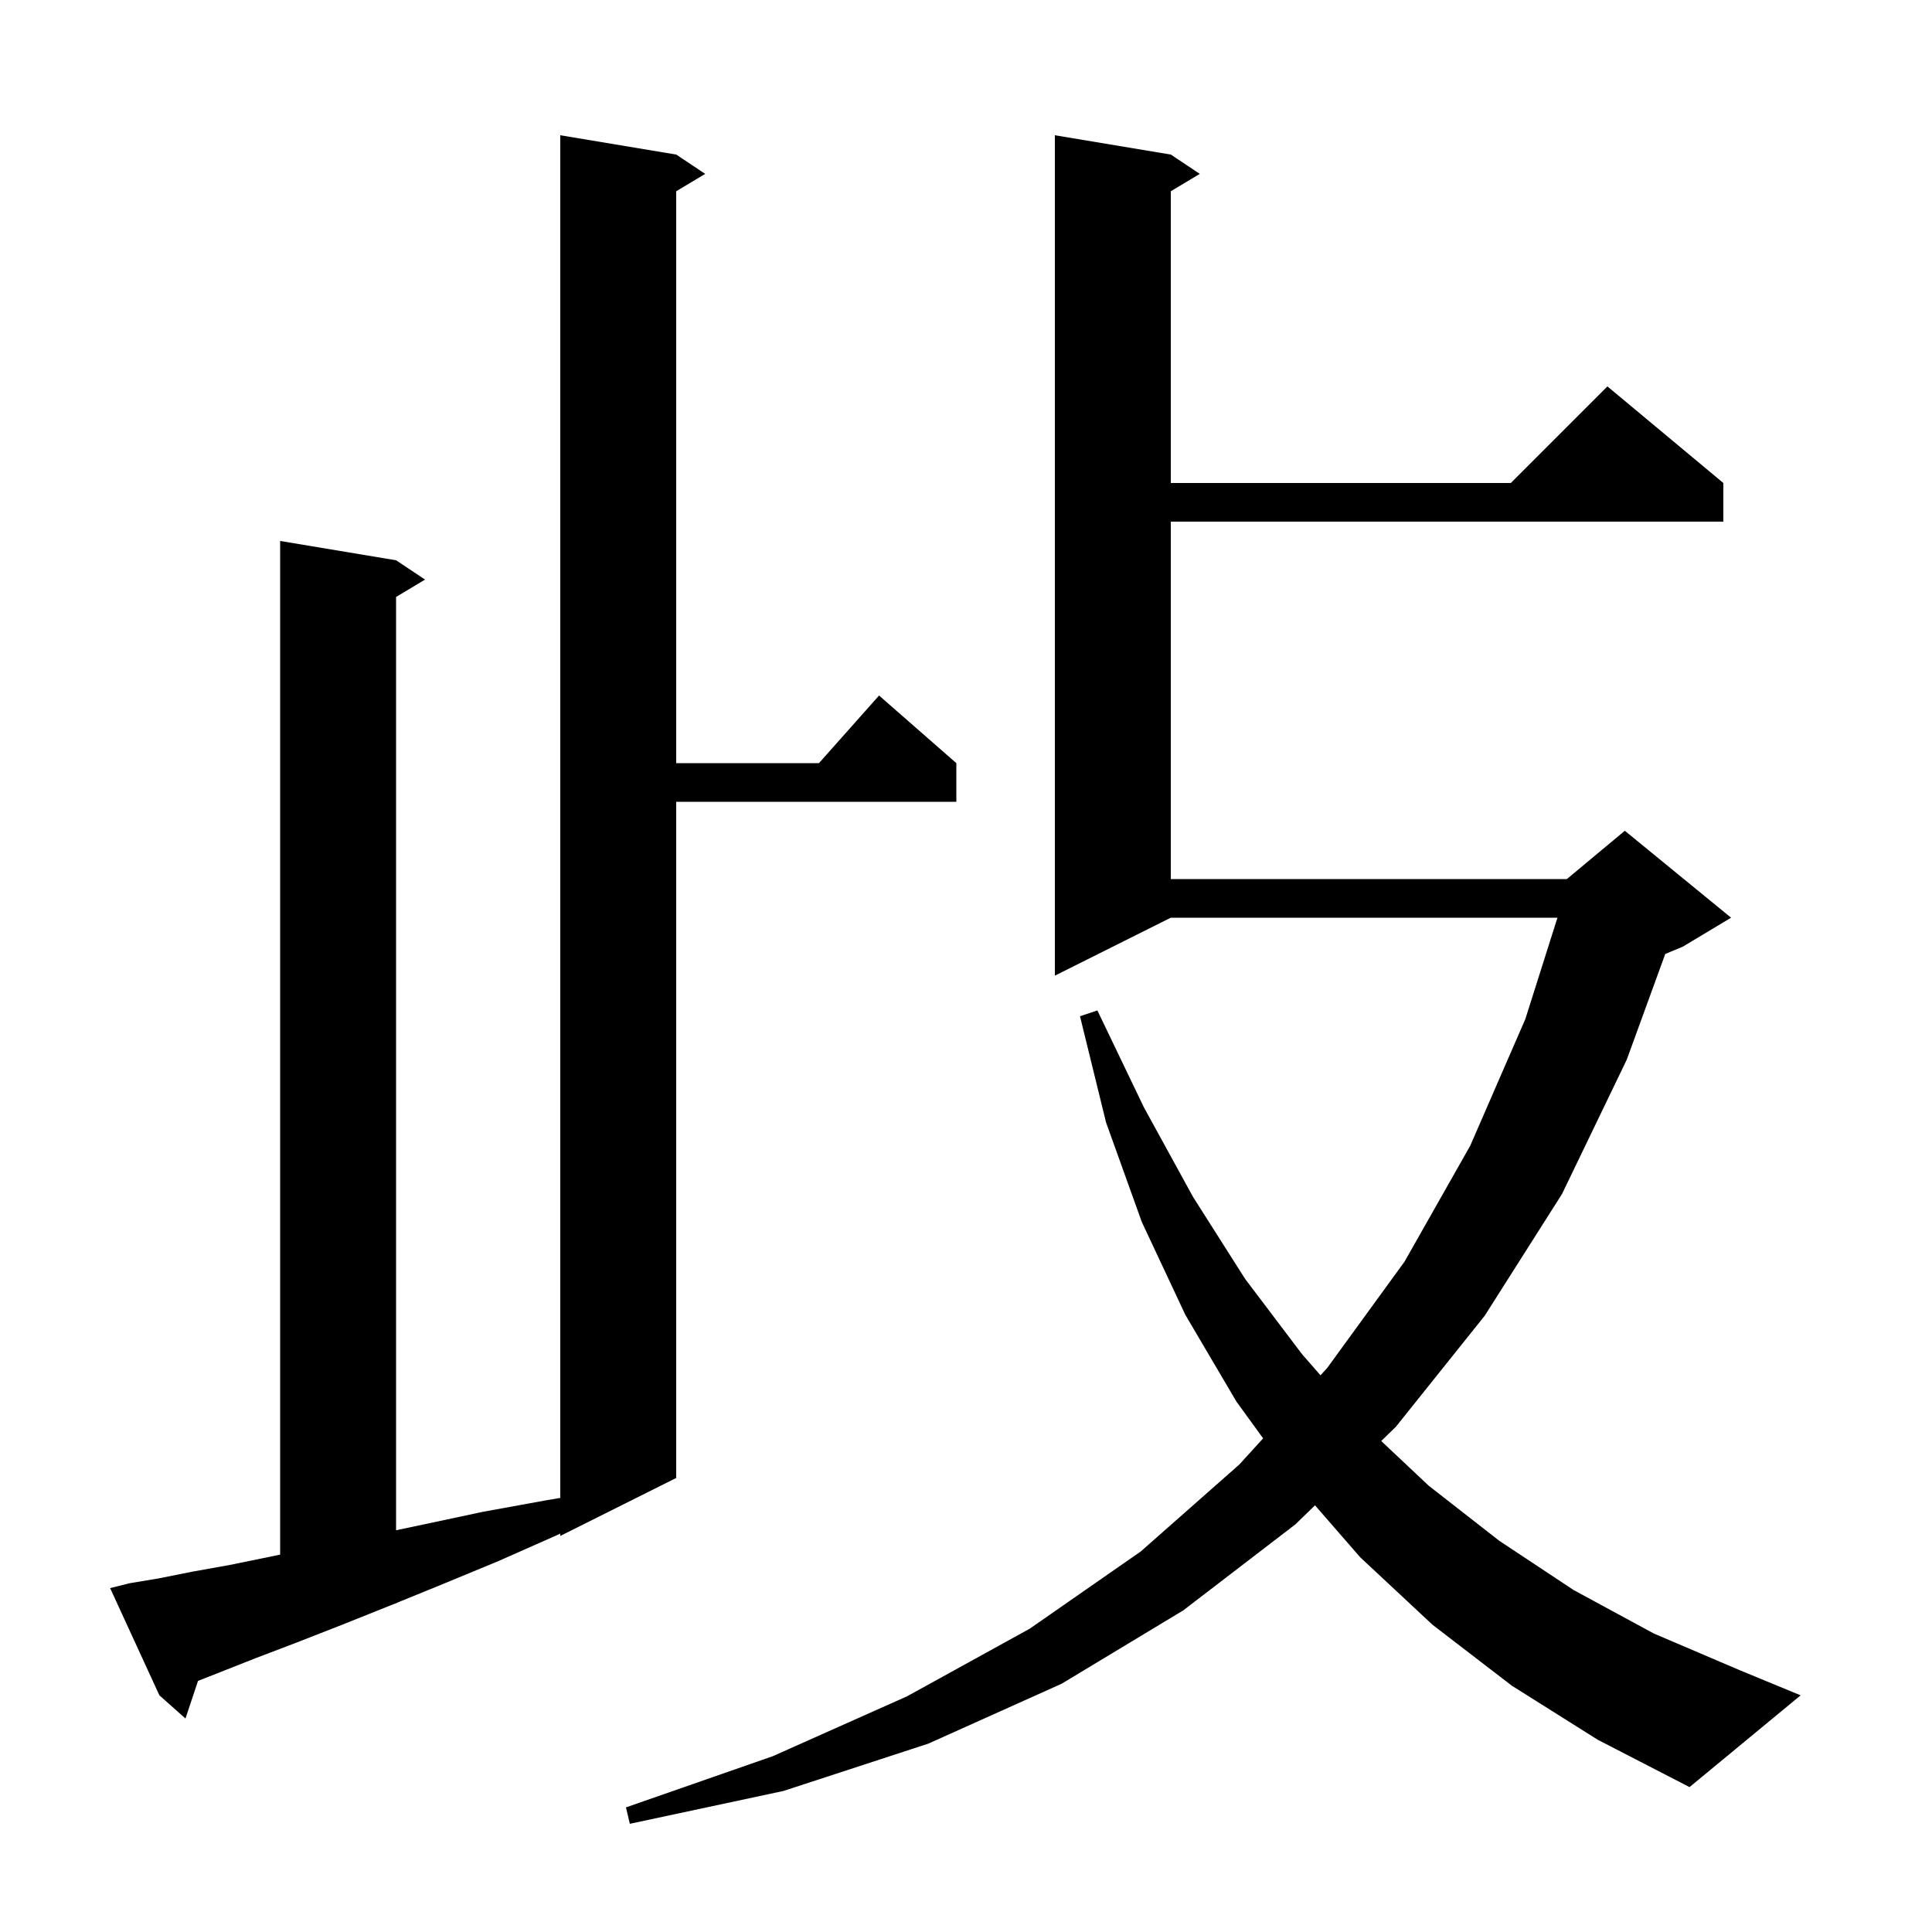 <svg xmlns="http://www.w3.org/2000/svg" xmlns:xlink="http://www.w3.org/1999/xlink" version="1.1" baseProfile="full" viewBox="0 0 200 200" width="200" height="200"><g fill="currentColor"><path d="M 156.5 174.5 L 148.3 168.2 L 140.8 161.2 L 136.128 155.831 L 134.1 157.8 L 122.5 166.7 L 109.9 174.3 L 96.1 180.5 L 81.1 185.4 L 65.2 188.8 L 64.8 187.1 L 80.0 181.8 L 93.9 175.6 L 106.6 168.6 L 118.1 160.6 L 128.3 151.6 L 130.758 148.898 L 128.0 145.1 L 122.7 136.1 L 118.2 126.5 L 114.5 116.2 L 111.8 105.2 L 113.6 104.6 L 118.4 114.6 L 123.5 123.9 L 128.9 132.4 L 134.8 140.2 L 136.699 142.37 L 137.4 141.6 L 145.4 130.6 L 152.2 118.6 L 157.9 105.5 L 161.227 95.0 L 121.2 95.0 L 109.2 101.0 L 109.2 14.0 L 121.2 16.0 L 124.2 18.0 L 121.2 19.8 L 121.2 50.0 L 156.4 50.0 L 166.4 40.0 L 178.4 50.0 L 178.4 54.0 L 121.2 54.0 L 121.2 91.0 L 162.2 91.0 L 168.2 86.0 L 179.2 95.0 L 174.2 98.0 L 172.386 98.756 L 168.4 109.7 L 161.7 123.6 L 153.7 136.2 L 144.5 147.7 L 142.984 149.173 L 147.9 153.8 L 155.2 159.5 L 162.9 164.6 L 171.2 169.1 L 180.1 172.9 L 186.4 175.5 L 174.9 185.0 L 165.4 180.1 Z M 13.4 163.9 L 16.4 163.4 L 19.9 162.7 L 23.8 162.0 L 28.2 161.1 L 29.0 160.933 L 29.0 56.0 L 41.0 58.0 L 44.0 60.0 L 41.0 61.8 L 41.0 158.411 L 43.9 157.8 L 50.0 156.5 L 56.6 155.3 L 58.0 155.063 L 58.0 14.0 L 70.0 16.0 L 73.0 18.0 L 70.0 19.8 L 70.0 79.0 L 84.778 79.0 L 91.0 72.0 L 99.0 79.0 L 99.0 83.0 L 70.0 83.0 L 70.0 153.0 L 58.0 159.0 L 58.0 158.757 L 57.7 158.9 L 51.6 161.6 L 45.8 164.0 L 41.0 165.956 L 41.0 166.0 L 40.891 166.0 L 40.4 166.2 L 35.4 168.2 L 30.8 170.0 L 26.6 171.6 L 22.8 173.1 L 20.498 174.007 L 19.2 177.9 L 16.5 175.5 L 11.4 164.4 Z "/></g></svg>